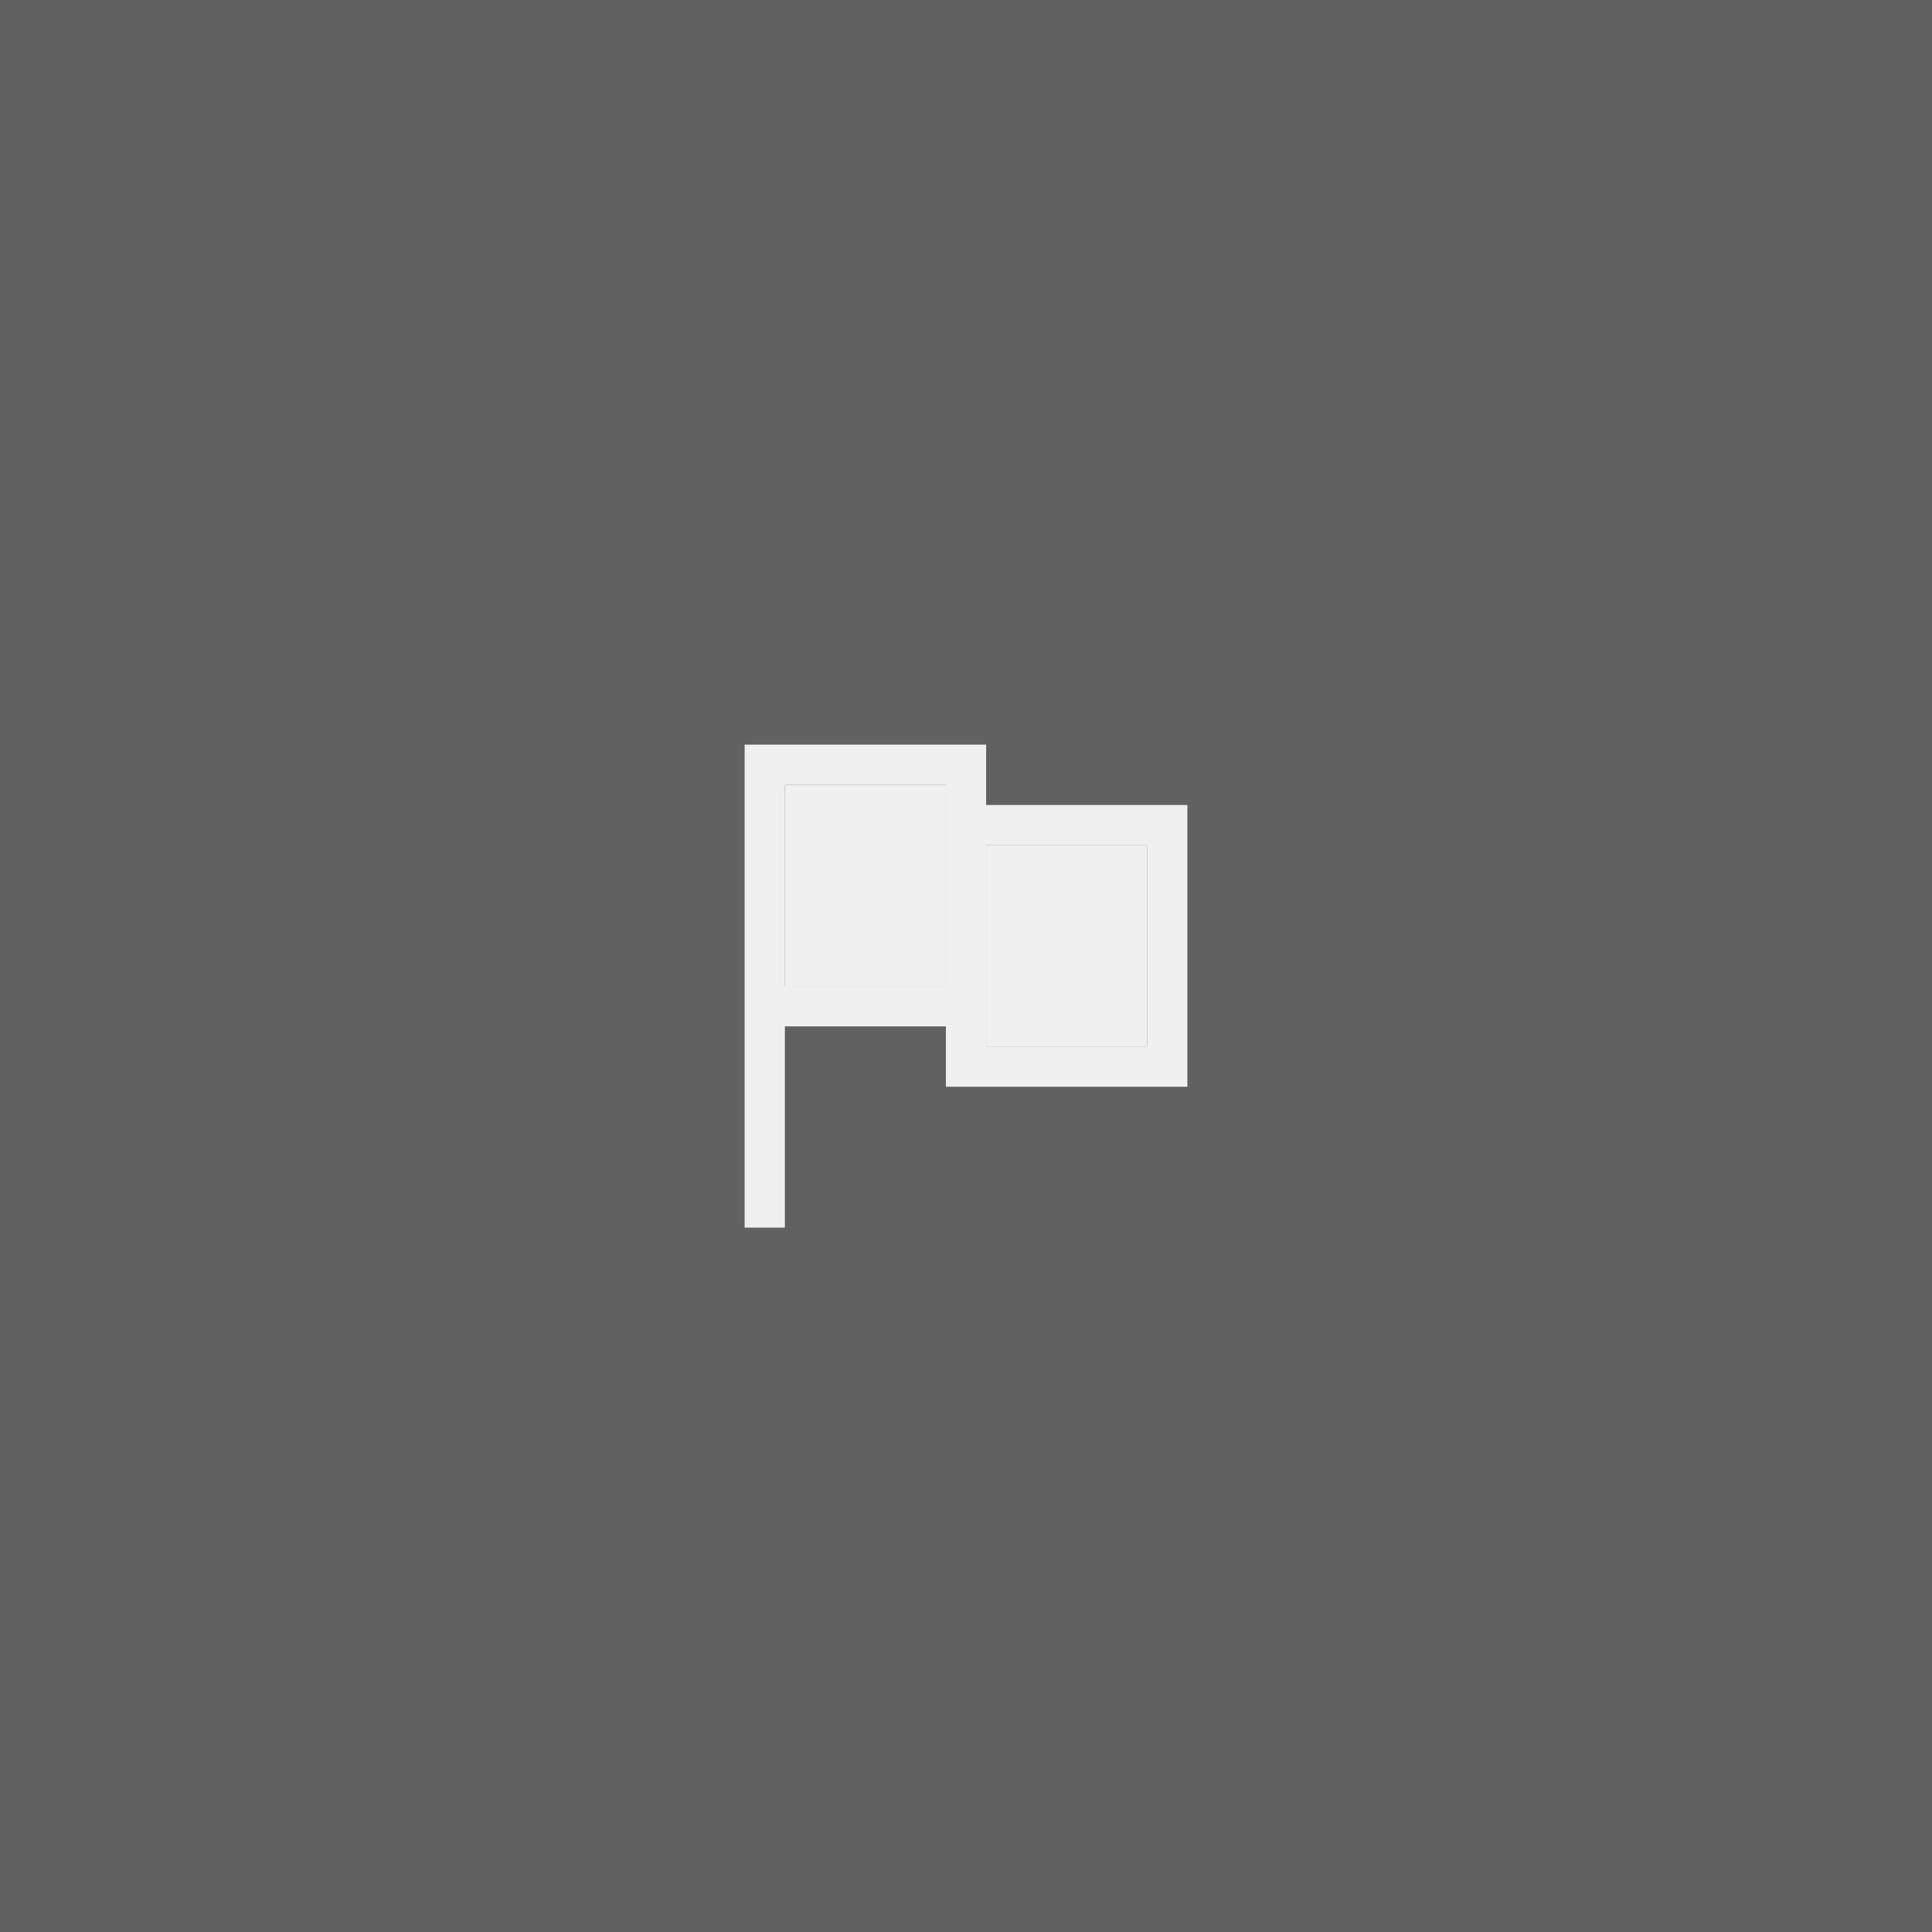 <?xml version="1.0" encoding="UTF-8"?> <svg xmlns="http://www.w3.org/2000/svg" width="72" height="72" viewBox="0 0 72 72" fill="none"><rect x="0" y="0" width="72" height="72" fill="#808080" stroke="none"/><rect width="72" height="72" fill="black" fill-opacity="0.24"></rect><path d="M27.75 27.75V45.75H29.25V38.25H35.25V40.5H44.25V30H36.75V27.75H27.75ZM29.25 29.25H35.25V36.75H29.25V29.25ZM36.75 31.5H42.75V39H36.75V31.5Z" fill="#F0F0F0"></path><path d="M36.75 31.5H42.75V39H36.75V31.5Z" fill="#F0F0F0"></path><path d="M29.25 29.25H35.25V36.75H29.25V29.25Z" fill="#F0F0F0"></path></svg> 
